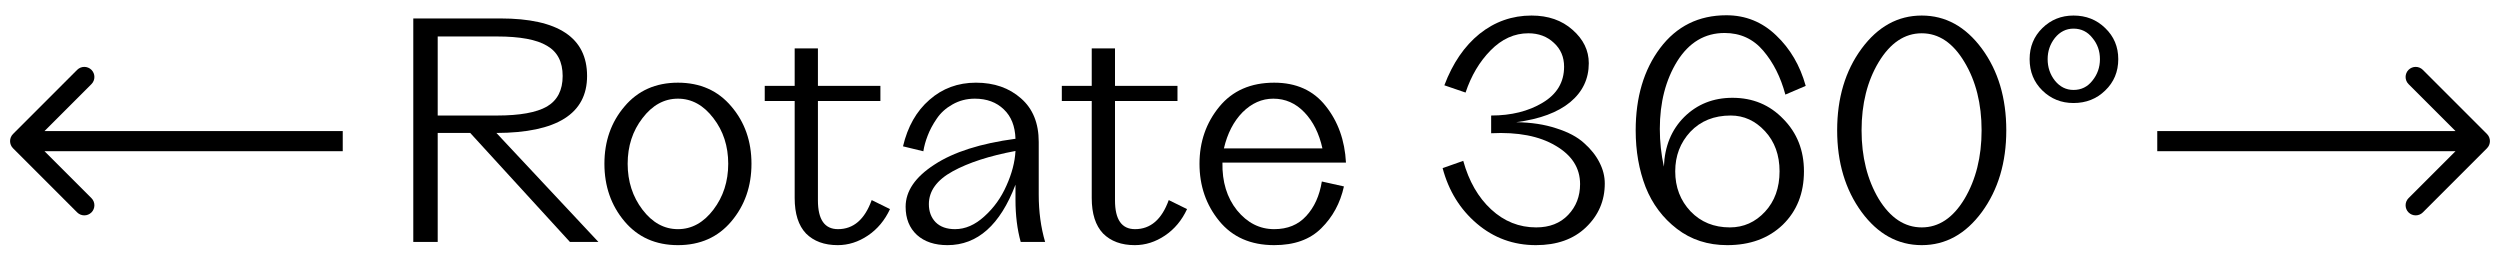 <svg width="124" height="13" viewBox="0 0 124 13" fill="none" xmlns="http://www.w3.org/2000/svg">
<path d="M28.268 12L23.324 6.595H21.71V12H20.499V0.915H24.823C27.687 0.915 29.119 1.867 29.119 3.769C29.119 5.643 27.62 6.585 24.622 6.595L29.681 12H28.268ZM21.71 1.809V5.73H24.65C25.784 5.73 26.611 5.581 27.13 5.283C27.649 4.975 27.908 4.471 27.908 3.769C27.908 3.068 27.649 2.568 27.13 2.27C26.62 1.963 25.794 1.809 24.65 1.809H21.71Z" fill="black"/>
<path d="M36.278 10.977C35.615 11.765 34.731 12.159 33.626 12.159C32.521 12.159 31.637 11.765 30.974 10.977C30.311 10.189 29.979 9.237 29.979 8.123C29.979 7.008 30.311 6.061 30.974 5.283C31.637 4.495 32.521 4.101 33.626 4.101C34.731 4.101 35.615 4.495 36.278 5.283C36.941 6.061 37.273 7.008 37.273 8.123C37.273 9.237 36.941 10.189 36.278 10.977ZM31.867 10.4C32.358 11.044 32.944 11.366 33.626 11.366C34.308 11.366 34.894 11.044 35.385 10.4C35.875 9.756 36.12 8.997 36.12 8.123C36.12 7.248 35.875 6.494 35.385 5.86C34.894 5.216 34.308 4.894 33.626 4.894C32.944 4.894 32.358 5.216 31.867 5.86C31.377 6.494 31.132 7.248 31.132 8.123C31.132 8.997 31.377 9.756 31.867 10.4Z" fill="black"/>
<path d="M43.236 9.924L44.144 10.371C43.885 10.929 43.519 11.366 43.048 11.683C42.578 12 42.078 12.159 41.549 12.159C40.886 12.159 40.363 11.966 39.978 11.582C39.603 11.188 39.416 10.602 39.416 9.823V5.009H37.931V4.26H39.416V2.4H40.569V4.26H43.668V5.009H40.569V9.939C40.569 10.89 40.901 11.366 41.564 11.366C42.333 11.366 42.89 10.885 43.236 9.924Z" fill="black"/>
<path d="M51.521 9.651C51.521 10.496 51.626 11.279 51.838 12H50.627C50.454 11.376 50.368 10.679 50.368 9.91V9.16C49.608 11.159 48.484 12.159 46.995 12.159C46.36 12.159 45.856 11.991 45.481 11.654C45.106 11.308 44.919 10.842 44.919 10.256C44.919 9.478 45.395 8.781 46.346 8.166C47.297 7.541 48.638 7.114 50.368 6.883C50.348 6.258 50.156 5.773 49.791 5.427C49.426 5.072 48.945 4.894 48.35 4.894C47.946 4.894 47.576 4.99 47.24 5.182C46.913 5.365 46.654 5.6 46.461 5.888C46.269 6.167 46.12 6.446 46.014 6.724C45.909 6.993 45.837 7.253 45.798 7.503L44.789 7.258C45.02 6.278 45.457 5.509 46.101 4.951C46.745 4.384 47.514 4.101 48.407 4.101C49.31 4.101 50.055 4.36 50.641 4.879C51.228 5.389 51.521 6.109 51.521 7.042V9.651ZM47.369 11.366C47.879 11.366 48.364 11.154 48.825 10.732C49.296 10.309 49.661 9.799 49.921 9.204C50.19 8.608 50.339 8.036 50.368 7.488C49.08 7.729 48.042 8.065 47.254 8.497C46.466 8.93 46.072 9.473 46.072 10.126C46.072 10.491 46.183 10.789 46.404 11.02C46.634 11.251 46.956 11.366 47.369 11.366Z" fill="black"/>
<path d="M57.97 9.924L58.878 10.371C58.619 10.929 58.254 11.366 57.783 11.683C57.312 12 56.812 12.159 56.284 12.159C55.621 12.159 55.097 11.966 54.713 11.582C54.338 11.188 54.15 10.602 54.15 9.823V5.009H52.666V4.26H54.15V2.4H55.304V4.26H58.403V5.009H55.304V9.939C55.304 10.89 55.635 11.366 56.298 11.366C57.067 11.366 57.624 10.885 57.97 9.924Z" fill="black"/>
<path d="M63.199 12.159C62.036 12.159 61.128 11.76 60.475 10.962C59.822 10.165 59.495 9.218 59.495 8.123C59.495 7.037 59.822 6.095 60.475 5.297C61.128 4.5 62.036 4.101 63.199 4.101C64.295 4.101 65.145 4.485 65.751 5.254C66.366 6.023 66.702 6.96 66.76 8.065H60.633C60.614 9.016 60.855 9.804 61.354 10.429C61.864 11.053 62.478 11.366 63.199 11.366C63.862 11.366 64.391 11.15 64.785 10.717C65.188 10.285 65.448 9.713 65.563 9.002L66.659 9.247C66.476 10.073 66.101 10.765 65.534 11.323C64.977 11.88 64.199 12.159 63.199 12.159ZM60.706 7.359H65.592C65.429 6.619 65.131 6.023 64.698 5.571C64.266 5.12 63.752 4.894 63.156 4.894C62.589 4.894 62.08 5.12 61.628 5.571C61.186 6.023 60.879 6.619 60.706 7.359Z" fill="black"/>
<path d="M75.201 6.061C75.95 6.071 76.613 6.172 77.19 6.364C77.776 6.547 78.237 6.792 78.573 7.099C78.91 7.397 79.164 7.719 79.337 8.065C79.51 8.401 79.597 8.747 79.597 9.103C79.597 9.958 79.284 10.684 78.66 11.279C78.045 11.866 77.219 12.159 76.181 12.159C75.066 12.159 74.091 11.803 73.254 11.092C72.418 10.381 71.852 9.463 71.554 8.339L72.577 7.978C72.856 8.987 73.317 9.79 73.961 10.386C74.605 10.982 75.349 11.279 76.195 11.279C76.858 11.279 77.387 11.073 77.781 10.659C78.175 10.246 78.372 9.737 78.372 9.132C78.372 8.334 77.968 7.7 77.161 7.229C76.354 6.748 75.287 6.542 73.961 6.609V5.73C74.96 5.73 75.811 5.518 76.512 5.096C77.223 4.673 77.579 4.077 77.579 3.308C77.579 2.828 77.411 2.434 77.074 2.126C76.738 1.809 76.315 1.651 75.806 1.651C75.114 1.651 74.489 1.934 73.932 2.501C73.384 3.058 72.971 3.755 72.692 4.591L71.64 4.231C72.053 3.135 72.635 2.285 73.384 1.679C74.143 1.074 75.004 0.771 75.964 0.771C76.791 0.771 77.468 1.007 77.997 1.478C78.535 1.948 78.804 2.501 78.804 3.135C78.804 3.914 78.496 4.557 77.882 5.067C77.266 5.576 76.373 5.908 75.201 6.061Z" fill="black"/>
<path d="M85.93 4.851C86.939 4.851 87.78 5.201 88.453 5.903C89.135 6.595 89.476 7.46 89.476 8.497C89.476 9.583 89.126 10.467 88.424 11.15C87.723 11.822 86.805 12.159 85.671 12.159C84.71 12.159 83.879 11.89 83.177 11.351C82.476 10.813 81.957 10.121 81.621 9.276C81.294 8.43 81.13 7.493 81.13 6.465C81.13 4.822 81.534 3.462 82.341 2.386C83.158 1.3 84.254 0.757 85.628 0.757C86.579 0.757 87.401 1.088 88.093 1.751C88.794 2.414 89.284 3.251 89.563 4.26L88.554 4.692C88.323 3.827 87.958 3.102 87.458 2.515C86.959 1.929 86.32 1.636 85.541 1.636C84.561 1.636 83.778 2.102 83.192 3.034C82.615 3.966 82.327 5.086 82.327 6.393C82.327 7.027 82.394 7.652 82.529 8.267C82.567 7.258 82.903 6.436 83.538 5.802C84.181 5.168 84.979 4.851 85.93 4.851ZM85.801 11.279C86.483 11.279 87.064 11.02 87.545 10.501C88.025 9.982 88.266 9.314 88.266 8.497C88.266 7.69 88.025 7.027 87.545 6.508C87.064 5.989 86.497 5.73 85.844 5.73C85.017 5.73 84.35 5.999 83.84 6.537C83.341 7.075 83.091 7.729 83.091 8.497C83.091 9.285 83.345 9.948 83.855 10.487C84.364 11.015 85.013 11.279 85.801 11.279Z" fill="black"/>
<path d="M98.302 10.515C97.494 11.611 96.5 12.159 95.318 12.159C94.136 12.159 93.141 11.611 92.334 10.515C91.527 9.41 91.123 8.06 91.123 6.465C91.123 4.86 91.527 3.51 92.334 2.414C93.141 1.319 94.136 0.771 95.318 0.771C96.5 0.771 97.494 1.319 98.302 2.414C99.109 3.51 99.512 4.86 99.512 6.465C99.512 8.06 99.109 9.41 98.302 10.515ZM93.184 9.867C93.761 10.809 94.472 11.279 95.318 11.279C96.163 11.279 96.87 10.809 97.437 9.867C98.004 8.915 98.287 7.781 98.287 6.465C98.287 5.148 98.004 4.019 97.437 3.078C96.87 2.126 96.163 1.651 95.318 1.651C94.472 1.651 93.761 2.126 93.184 3.078C92.618 4.019 92.334 5.148 92.334 6.465C92.334 7.781 92.618 8.915 93.184 9.867Z" fill="black"/>
<path d="M102.846 5.11C102.24 5.11 101.726 4.903 101.303 4.49C100.881 4.077 100.669 3.558 100.669 2.933C100.669 2.318 100.881 1.804 101.303 1.391C101.726 0.978 102.24 0.771 102.846 0.771C103.47 0.771 103.994 0.978 104.417 1.391C104.849 1.804 105.066 2.318 105.066 2.933C105.066 3.558 104.849 4.077 104.417 4.49C103.994 4.903 103.47 5.11 102.846 5.11ZM102.846 4.461C103.23 4.461 103.542 4.308 103.783 4C104.033 3.693 104.157 3.337 104.157 2.933C104.157 2.53 104.033 2.179 103.783 1.881C103.542 1.574 103.23 1.42 102.846 1.42C102.481 1.42 102.173 1.574 101.923 1.881C101.683 2.189 101.563 2.539 101.563 2.933C101.563 3.337 101.683 3.693 101.923 4C102.173 4.308 102.481 4.461 102.846 4.461Z" fill="black"/>
<path d="M123.354 7.354C123.549 7.158 123.549 6.842 123.354 6.646L120.172 3.464C119.976 3.269 119.66 3.269 119.464 3.464C119.269 3.66 119.269 3.976 119.464 4.172L122.293 7L119.464 9.828C119.269 10.024 119.269 10.34 119.464 10.536C119.66 10.731 119.976 10.731 120.172 10.536L123.354 7.354ZM107 7.5H123V6.5H107V7.5Z" fill="black"/>
<path d="M0.646 6.646C0.451 6.842 0.451 7.158 0.646 7.354L3.828 10.536C4.024 10.731 4.34 10.731 4.536 10.536C4.731 10.34 4.731 10.024 4.536 9.828L1.707 7L4.536 4.172C4.731 3.976 4.731 3.66 4.536 3.464C4.34 3.269 4.024 3.269 3.828 3.464L0.646 6.646ZM17 6.5L1 6.5V7.5L17 7.5V6.5Z" fill="black"/>
</svg>
